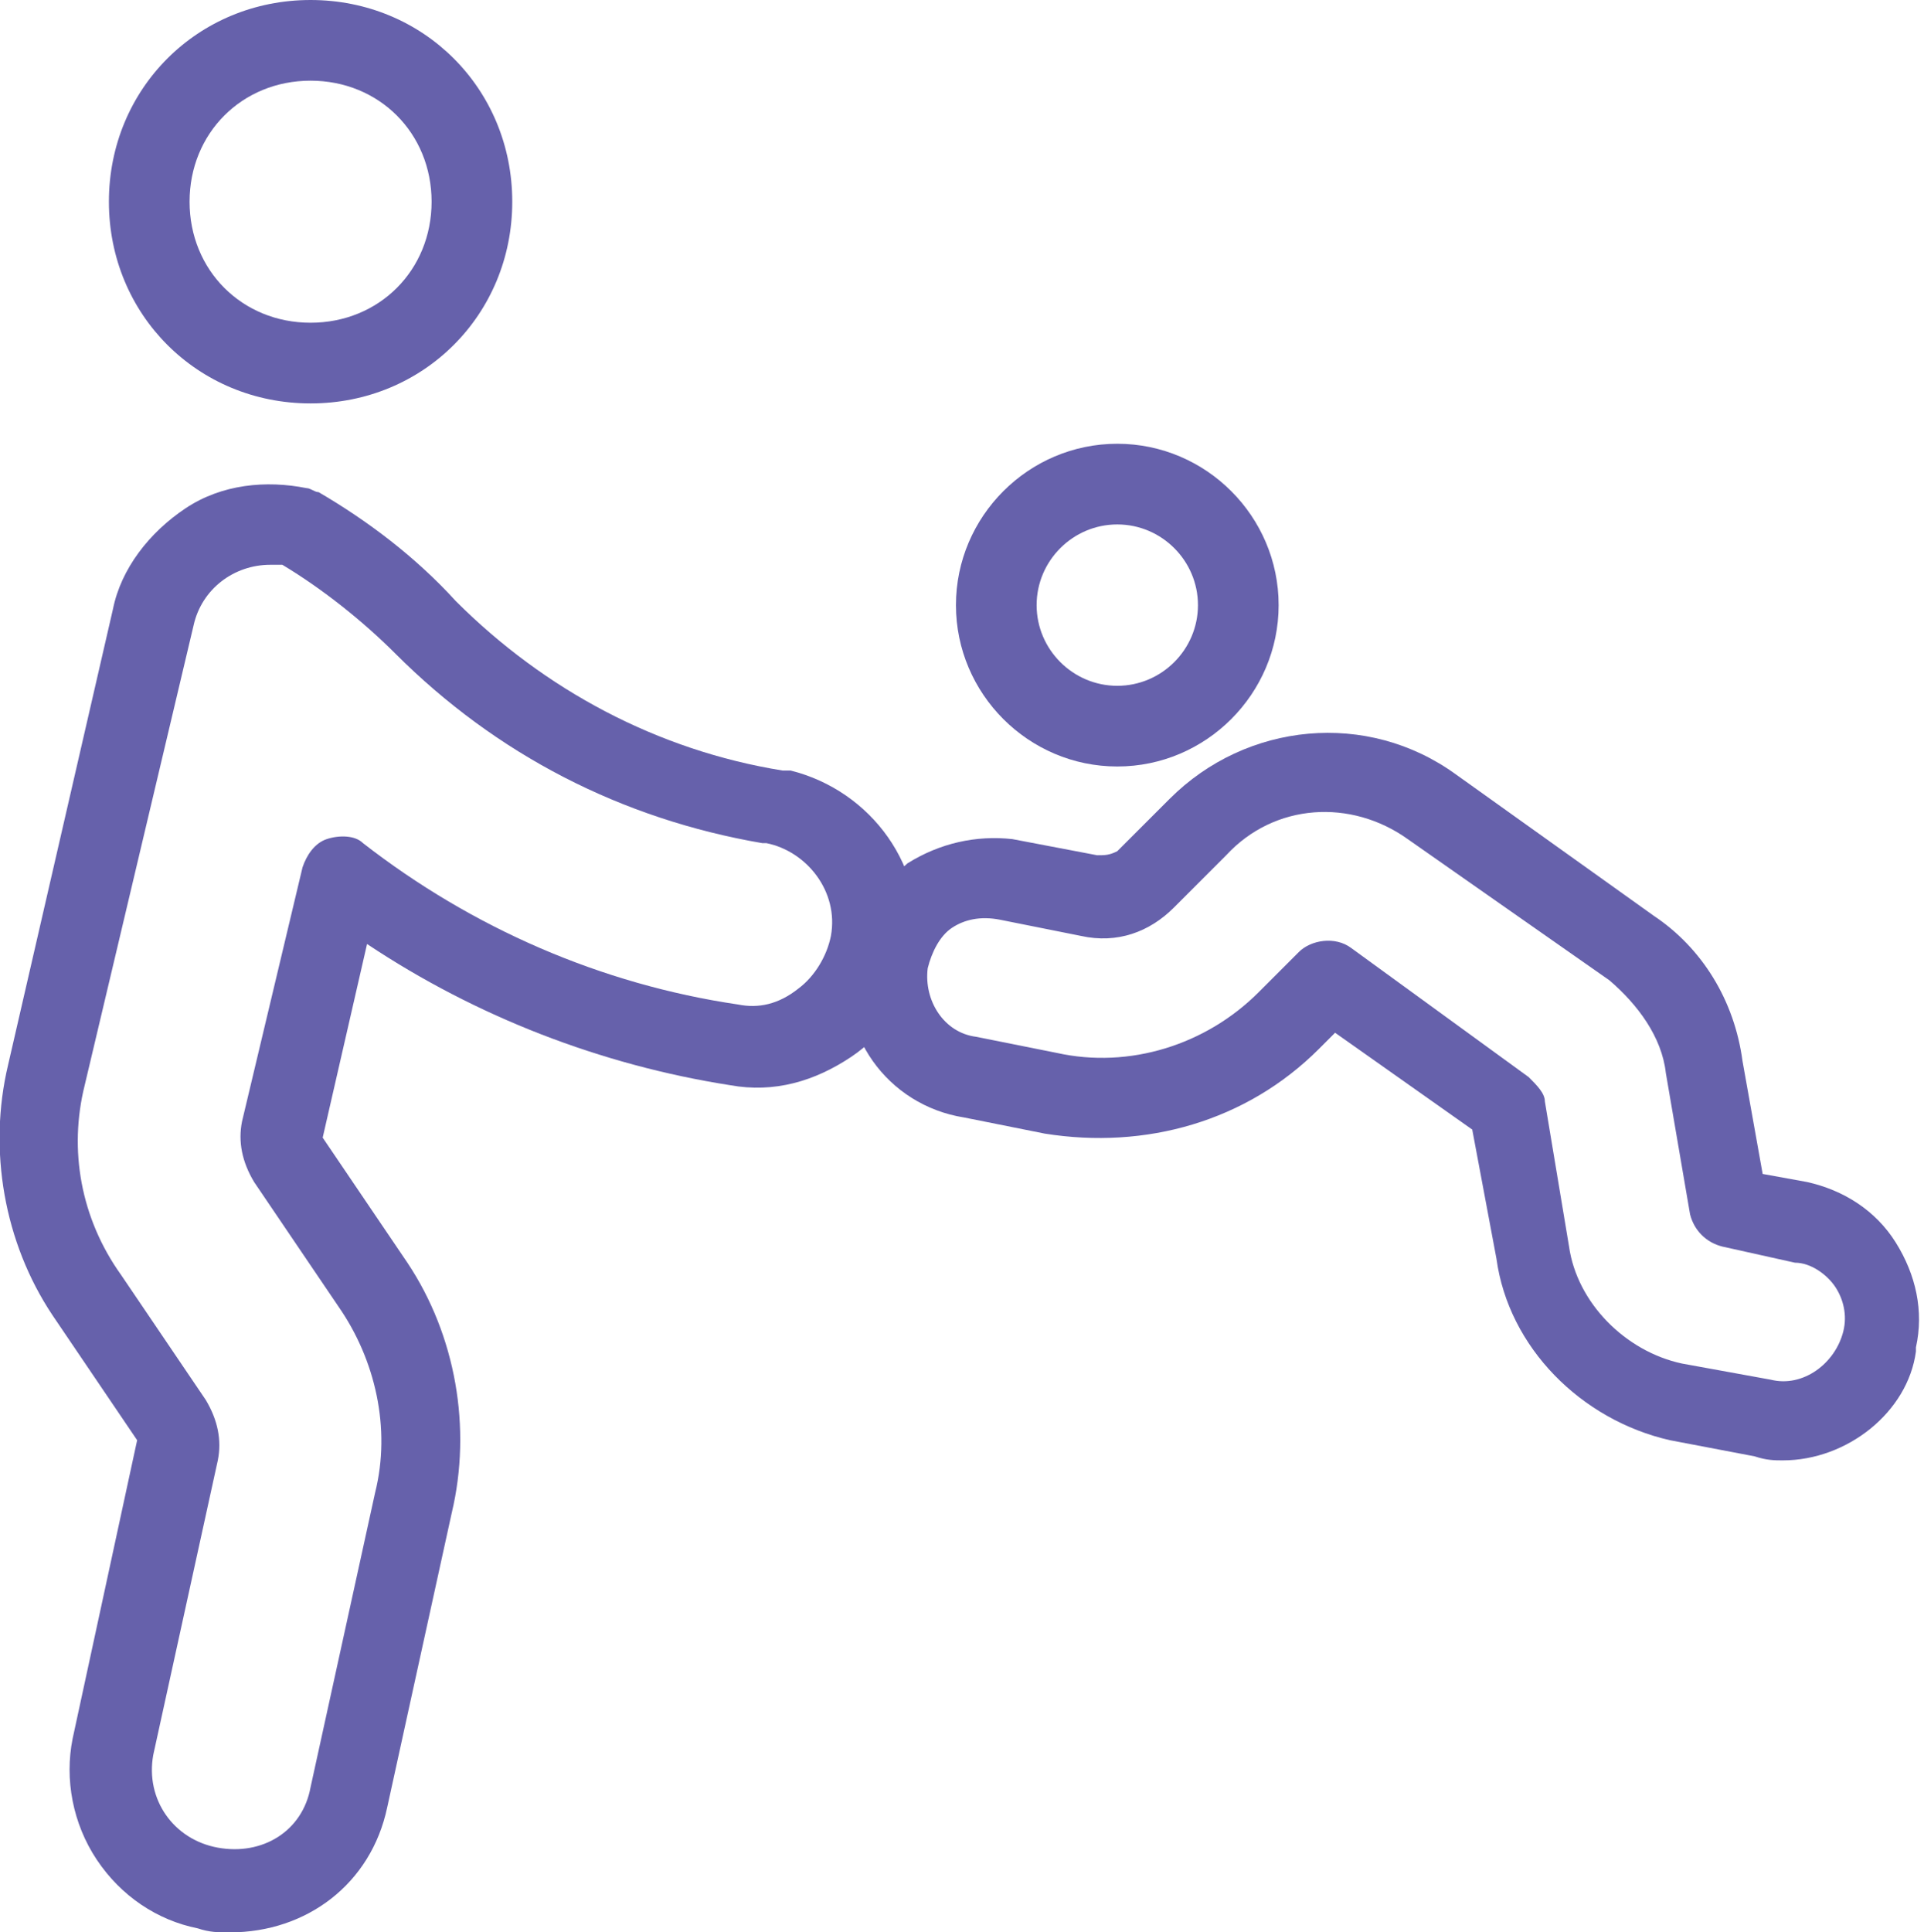 <?xml version="1.0" encoding="utf-8"?>
<svg xmlns="http://www.w3.org/2000/svg" xmlns:xlink="http://www.w3.org/1999/xlink" version="1.1" id="Layer_1" x="0px" y="0px" viewBox="0 0 47.7 47.9" style="enable-background:new 0 0 47.7 47.9;">
  <style type="text/css">
	.st0{fill:#6661AB;}
</style>
  <path class="st0" d="M7.7,10c-2.8,0-5-2.2-5-5s2.2-5,5-5s5,2.2,5,5S10.5,10,7.7,10z M7.7,2c-1.7,0-3,1.3-3,3s1.3,3,3,3s3-1.3,3-3&#xA;	S9.4,2,7.7,2z"/>
  <path class="st0" d="M27.7,19c-2.2,0-4-1.8-4-4s1.8-4,4-4s4,1.8,4,4S29.9,19,27.7,19z M27.7,13c-1.1,0-2,0.9-2,2s0.9,2,2,2&#xA;	c1.1,0,2-0.9,2-2S28.8,13,27.7,13z"/>
  <path class="st0" d="M5.7,47.9c-0.3,0-0.5,0-0.8-0.1c-1-0.2-1.9-0.8-2.5-1.7s-0.8-2-0.6-3l1.6-7.4l-2.1-3.1&#xA;	c-1.2-1.8-1.6-4.1-1.1-6.2l2.6-11.3c0.2-1,0.9-1.9,1.8-2.5c0.9-0.6,2-0.7,3-0.5c0.1,0,0.2,0.1,0.3,0.1c1.2,0.7,2.4,1.6,3.4,2.7&#xA;	c2.2,2.2,5,3.7,8.1,4.2c0.1,0,0.1,0,0.2,0c2,0.5,3.4,2.4,3.1,4.5c-0.2,1.1-0.7,2-1.6,2.6c-0.9,0.6-1.9,0.9-3,0.7&#xA;	c-3.2-0.5-6.3-1.7-9-3.5L8,28.2l2.1,3.1c1.2,1.8,1.6,4.1,1.1,6.2l-1.6,7.3C9.2,46.7,7.6,47.9,5.7,47.9z M6.7,14&#xA;	c-0.9,0-1.7,0.6-1.9,1.5L2.1,26.9c-0.4,1.6-0.1,3.3,0.9,4.7l2.1,3.1c0.3,0.5,0.4,1,0.3,1.5l-1.6,7.3c-0.2,1.1,0.5,2.1,1.6,2.3&#xA;	c1.1,0.2,2.1-0.4,2.3-1.5l1.6-7.3c0.4-1.6,0-3.3-0.9-4.6l-2.1-3.1c-0.3-0.5-0.4-1-0.3-1.5l1.5-6.3c0.1-0.3,0.3-0.6,0.6-0.7&#xA;	c0.3-0.1,0.7-0.1,0.9,0.1c2.7,2.1,5.9,3.5,9.3,4c0.5,0.1,1,0,1.5-0.4c0.4-0.3,0.7-0.8,0.8-1.3c0.2-1.1-0.6-2.1-1.6-2.3&#xA;	c0,0-0.1,0-0.1,0c-3.5-0.6-6.6-2.2-9.1-4.7C9,15.4,8,14.6,7,14C6.9,14,6.8,14,6.7,14z"/>
  <path class="st0" d="M44.2,36.2c-0.2,0-0.4,0-0.7-0.1c0,0,0,0,0,0l-2.1-0.4c-2.2-0.5-4-2.3-4.3-4.5L36.5,28l-3.4-2.4L32.7,26&#xA;	c-1.8,1.8-4.3,2.5-6.8,2.1l-2-0.4c-1.9-0.3-3.2-2.1-2.8-4c0.2-0.9,0.7-1.7,1.4-2.3c0.8-0.5,1.7-0.7,2.6-0.6l2.1,0.4&#xA;	c0.2,0,0.3,0,0.5-0.1l1.3-1.3c1.9-1.9,4.9-2.2,7.1-0.6l4.9,3.5c1.2,0.8,2,2.1,2.2,3.6l0.5,2.8l1.1,0.2c0.9,0.2,1.7,0.7,2.2,1.5&#xA;	c0.5,0.8,0.7,1.7,0.5,2.6c0,0,0,0,0,0.1C47.3,35,45.8,36.2,44.2,36.2z M43.9,34.2c0.8,0.2,1.6-0.4,1.8-1.2c0,0,0,0,0,0&#xA;	c0.1-0.4,0-0.8-0.2-1.1c-0.2-0.3-0.6-0.6-1-0.6l-1.8-0.4c-0.4-0.1-0.7-0.4-0.8-0.8l-0.6-3.5c-0.1-0.9-0.7-1.7-1.4-2.3l-5-3.5&#xA;	c-1.4-1-3.3-0.9-4.5,0.4l-1.3,1.3c-0.6,0.6-1.4,0.9-2.3,0.7l-2-0.4c-0.5-0.1-0.9,0-1.2,0.2c-0.3,0.2-0.5,0.6-0.6,1&#xA;	c-0.1,0.8,0.4,1.6,1.2,1.7l2,0.4c1.8,0.4,3.7-0.2,5-1.5l1-1c0.3-0.3,0.9-0.4,1.3-0.1l4.4,3.2c0.2,0.2,0.4,0.4,0.4,0.6l0.6,3.6&#xA;	c0.2,1.4,1.4,2.6,2.8,2.9L43.9,34.2z"/>
</svg>